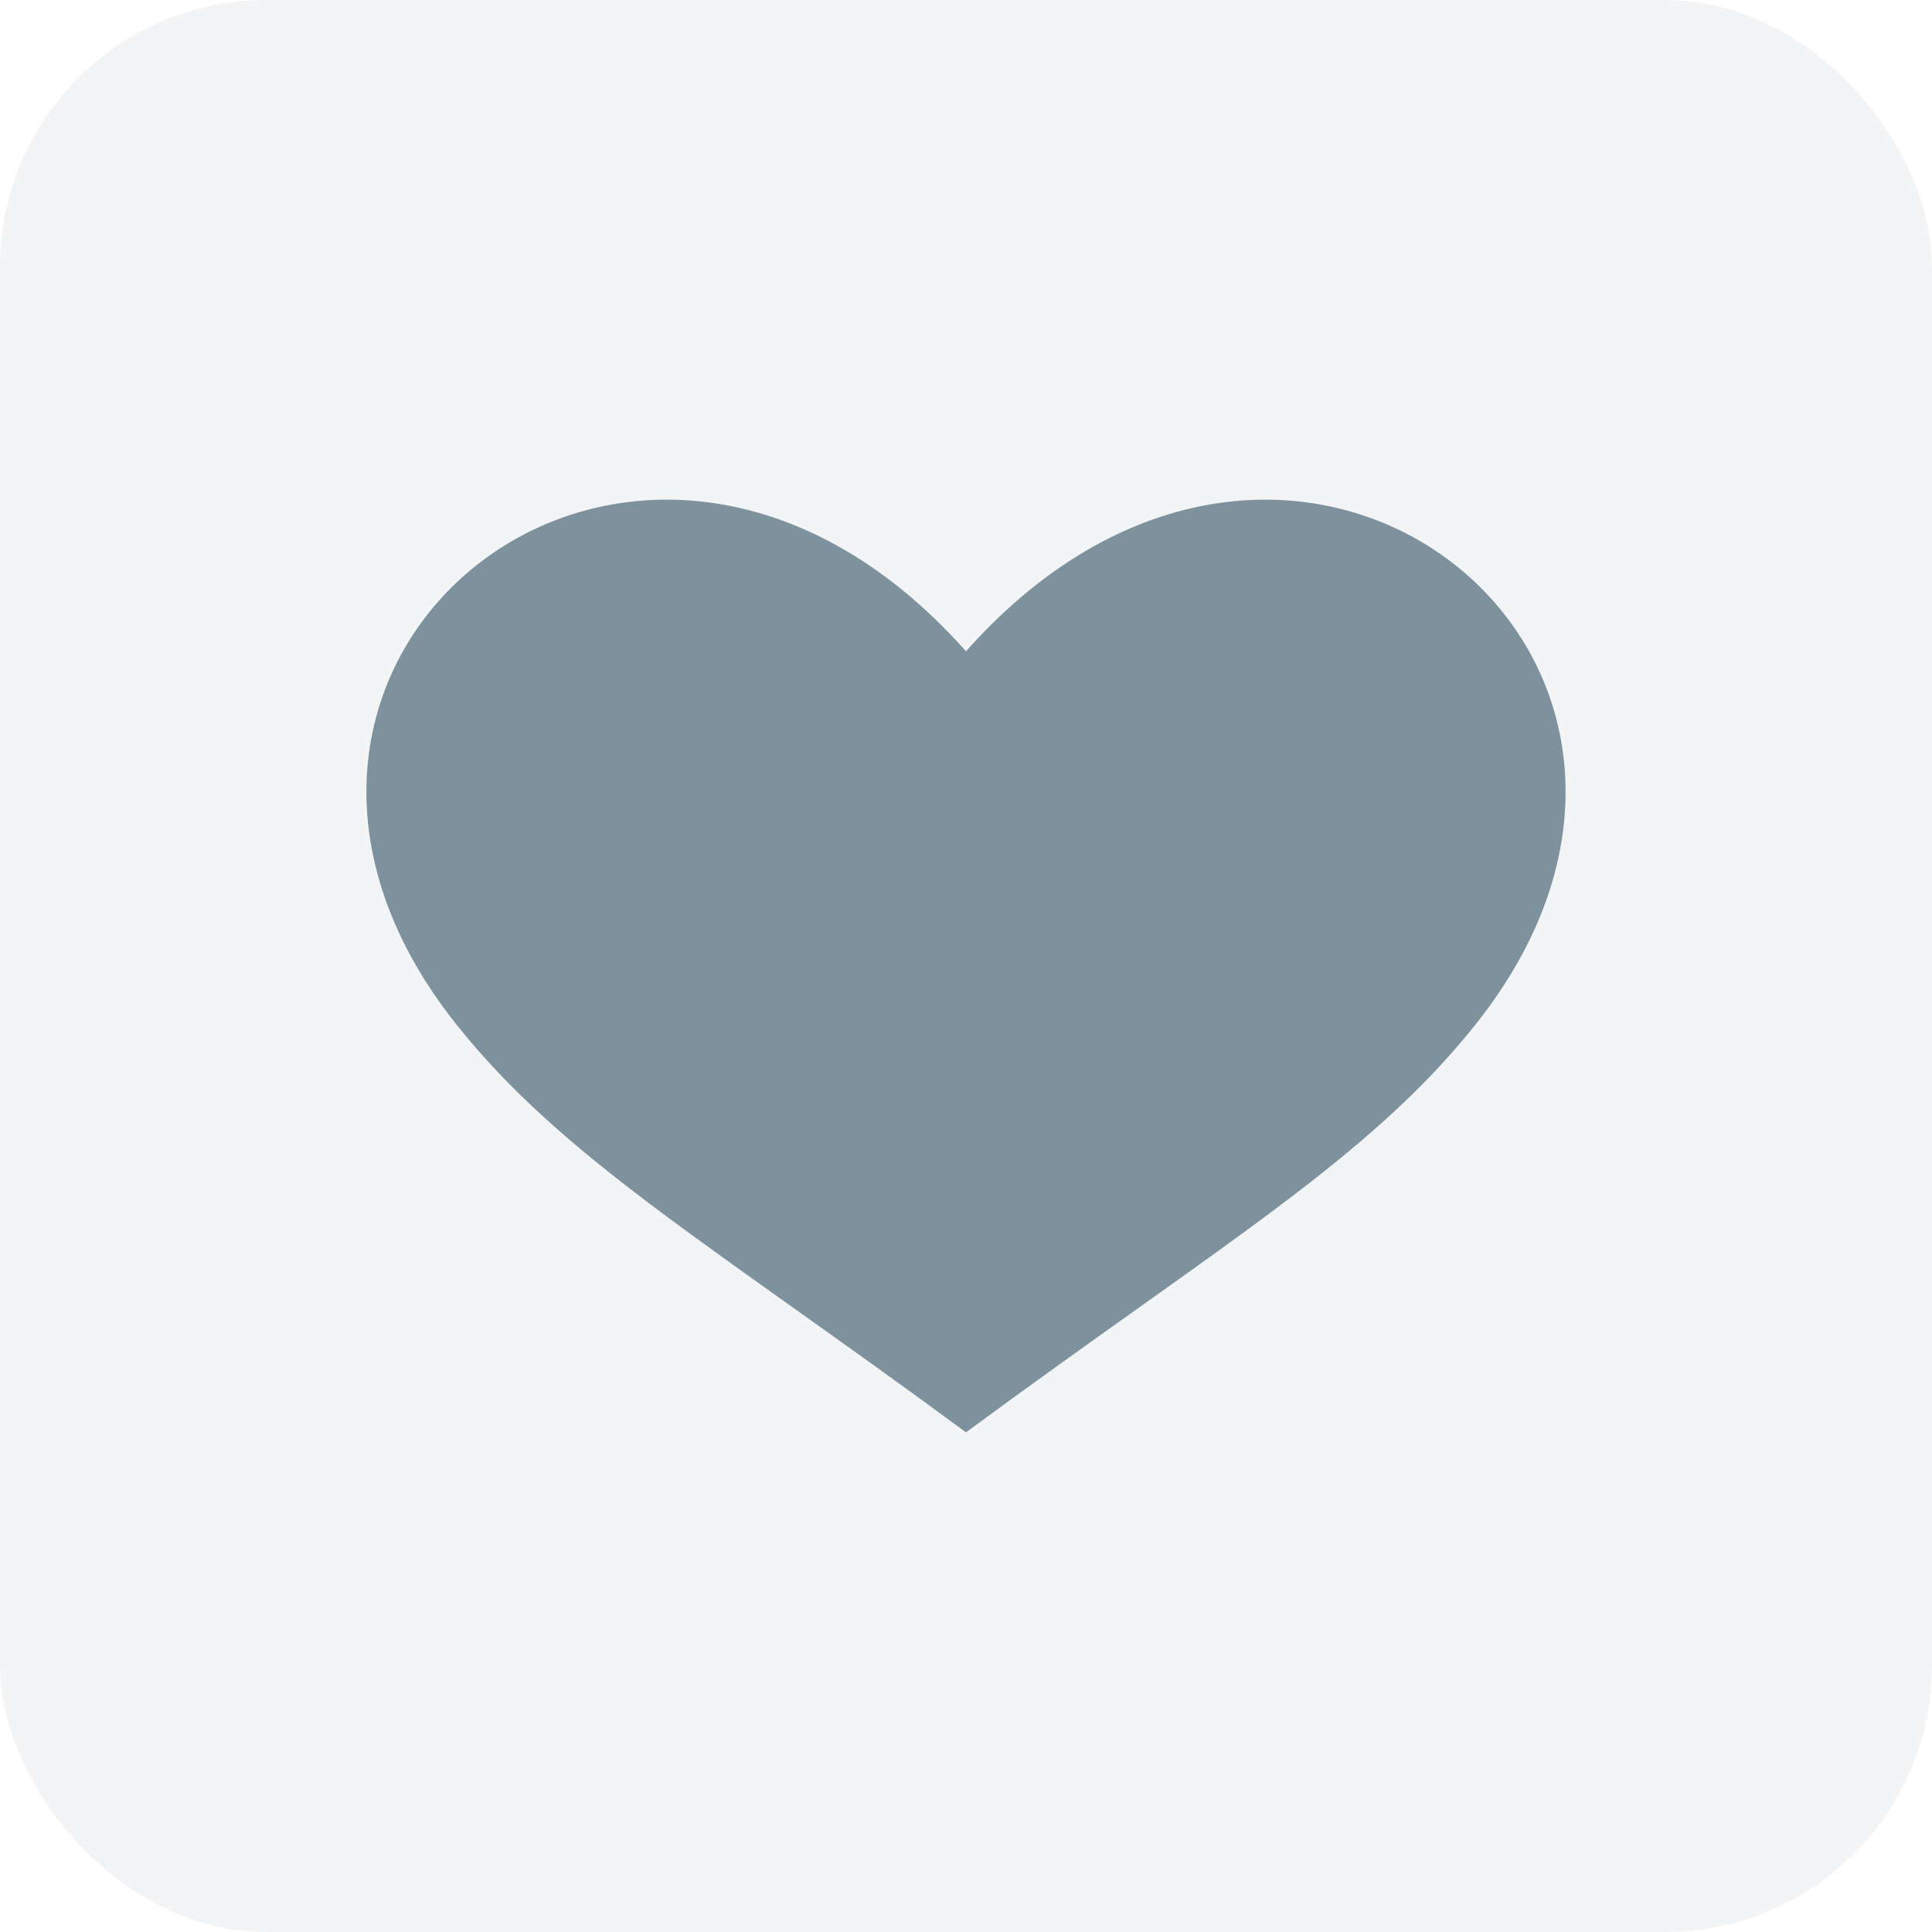<?xml version="1.0" encoding="UTF-8"?> <svg xmlns="http://www.w3.org/2000/svg" width="58" height="58" viewBox="0 0 58 58" fill="none"><rect width="58" height="58" rx="8" fill="#7E929D" fill-opacity="0.1"></rect><path fill-rule="evenodd" clip-rule="evenodd" d="M29 19.552C19.1 8.409 5.018 19.894 13.724 30.784C16.94 34.806 21.352 37.361 29 43V42.999V43C36.648 37.361 41.06 34.806 44.275 30.784C52.982 19.895 38.9 8.409 29 19.552Z" fill="#7E929D"></path></svg> 